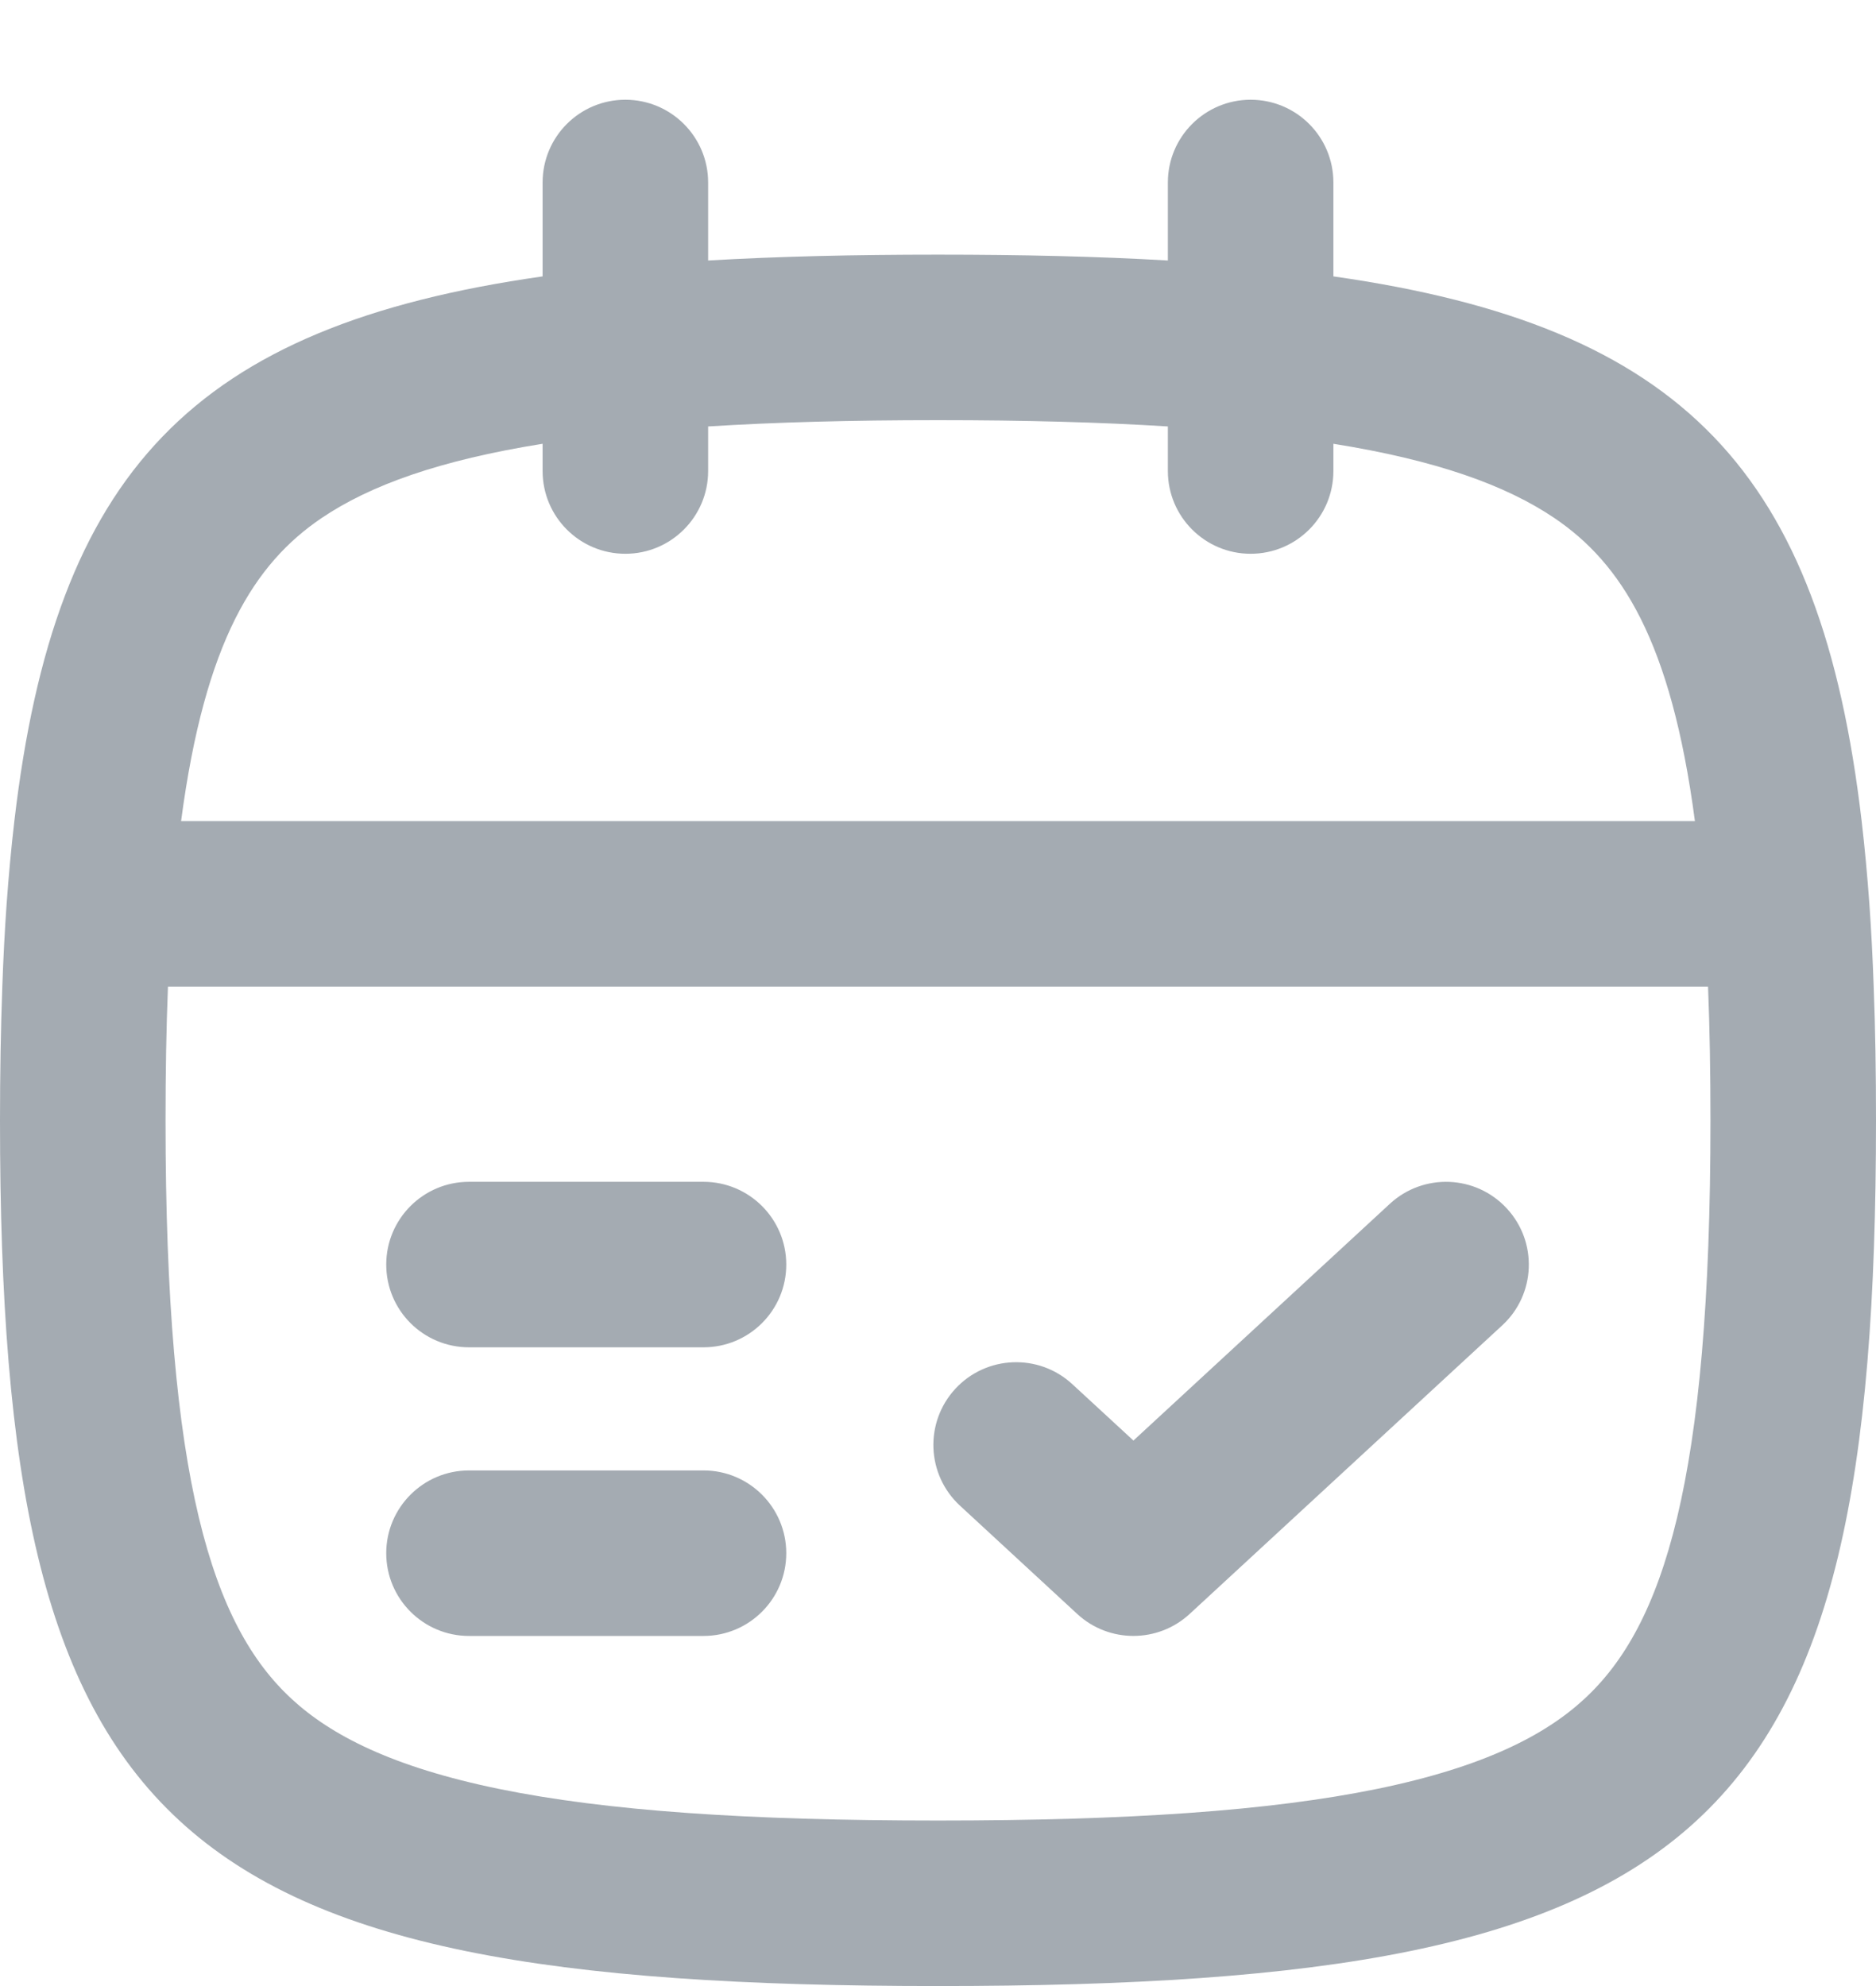 <?xml version="1.0" encoding="UTF-8"?> <svg xmlns="http://www.w3.org/2000/svg" width="17" height="18" viewBox="0 0 17 18" fill="none"><path fill-rule="evenodd" clip-rule="evenodd" d="M5.667 0.904C6.081 0.904 6.417 1.24 6.417 1.654V2.361C7.05 2.324 7.743 2.308 8.5 2.308C9.257 2.308 9.95 2.324 10.583 2.361V1.654C10.583 1.24 10.919 0.904 11.333 0.904C11.748 0.904 12.083 1.24 12.083 1.654V2.505C15.254 2.956 16.5 4.279 16.87 7.442C16.898 7.682 16.921 7.931 16.94 8.192C16.957 8.433 16.97 8.682 16.979 8.941C16.994 9.324 17 9.728 17 10.154C17 16.615 15.5 18 8.5 18C1.5 18 0 16.615 0 10.154C0 9.728 0.007 9.324 0.021 8.941C0.03 8.682 0.043 8.433 0.06 8.192C0.079 7.931 0.102 7.682 0.13 7.442C0.5 4.279 1.746 2.956 4.917 2.505V1.654C4.917 1.24 5.252 0.904 5.667 0.904ZM4.917 4.022C3.985 4.171 3.355 4.397 2.913 4.696C2.31 5.105 1.857 5.803 1.641 7.442H15.359C15.143 5.803 14.69 5.105 14.087 4.696C13.645 4.397 13.015 4.171 12.083 4.022V4.269C12.083 4.683 11.748 5.019 11.333 5.019C10.919 5.019 10.583 4.683 10.583 4.269V3.865C9.978 3.827 9.288 3.808 8.5 3.808C7.712 3.808 7.022 3.827 6.417 3.865V4.269C6.417 4.683 6.081 5.019 5.667 5.019C5.252 5.019 4.917 4.683 4.917 4.269V4.022ZM15.5 10.154C15.5 9.721 15.493 9.318 15.478 8.942H1.522C1.507 9.318 1.5 9.721 1.5 10.154C1.5 13.426 1.925 14.735 2.643 15.398C2.999 15.727 3.556 16.015 4.52 16.213C5.495 16.413 6.781 16.5 8.5 16.5C10.219 16.5 11.505 16.413 12.48 16.213C13.444 16.015 14.001 15.727 14.357 15.398C15.075 14.735 15.5 13.426 15.5 10.154Z" fill="#A4ABB2"></path><path fill-rule="evenodd" clip-rule="evenodd" d="M13.613 12.012C13.917 11.732 13.936 11.257 13.655 10.953C13.374 10.648 12.9 10.629 12.595 10.91L10.271 13.056L9.717 12.545C9.413 12.264 8.938 12.283 8.657 12.587C8.376 12.892 8.395 13.366 8.7 13.647L9.762 14.628C10.049 14.893 10.492 14.893 10.78 14.628L13.613 12.012ZM3.5 11.461C3.5 11.047 3.836 10.711 4.25 10.711H6.375C6.789 10.711 7.125 11.047 7.125 11.461C7.125 11.876 6.789 12.211 6.375 12.211H4.25C3.836 12.211 3.5 11.876 3.5 11.461ZM3.5 14.077C3.5 13.663 3.836 13.327 4.25 13.327H6.375C6.789 13.327 7.125 13.663 7.125 14.077C7.125 14.491 6.789 14.827 6.375 14.827H4.25C3.836 14.827 3.5 14.491 3.5 14.077Z" fill="#A4ABB2"></path></svg> 